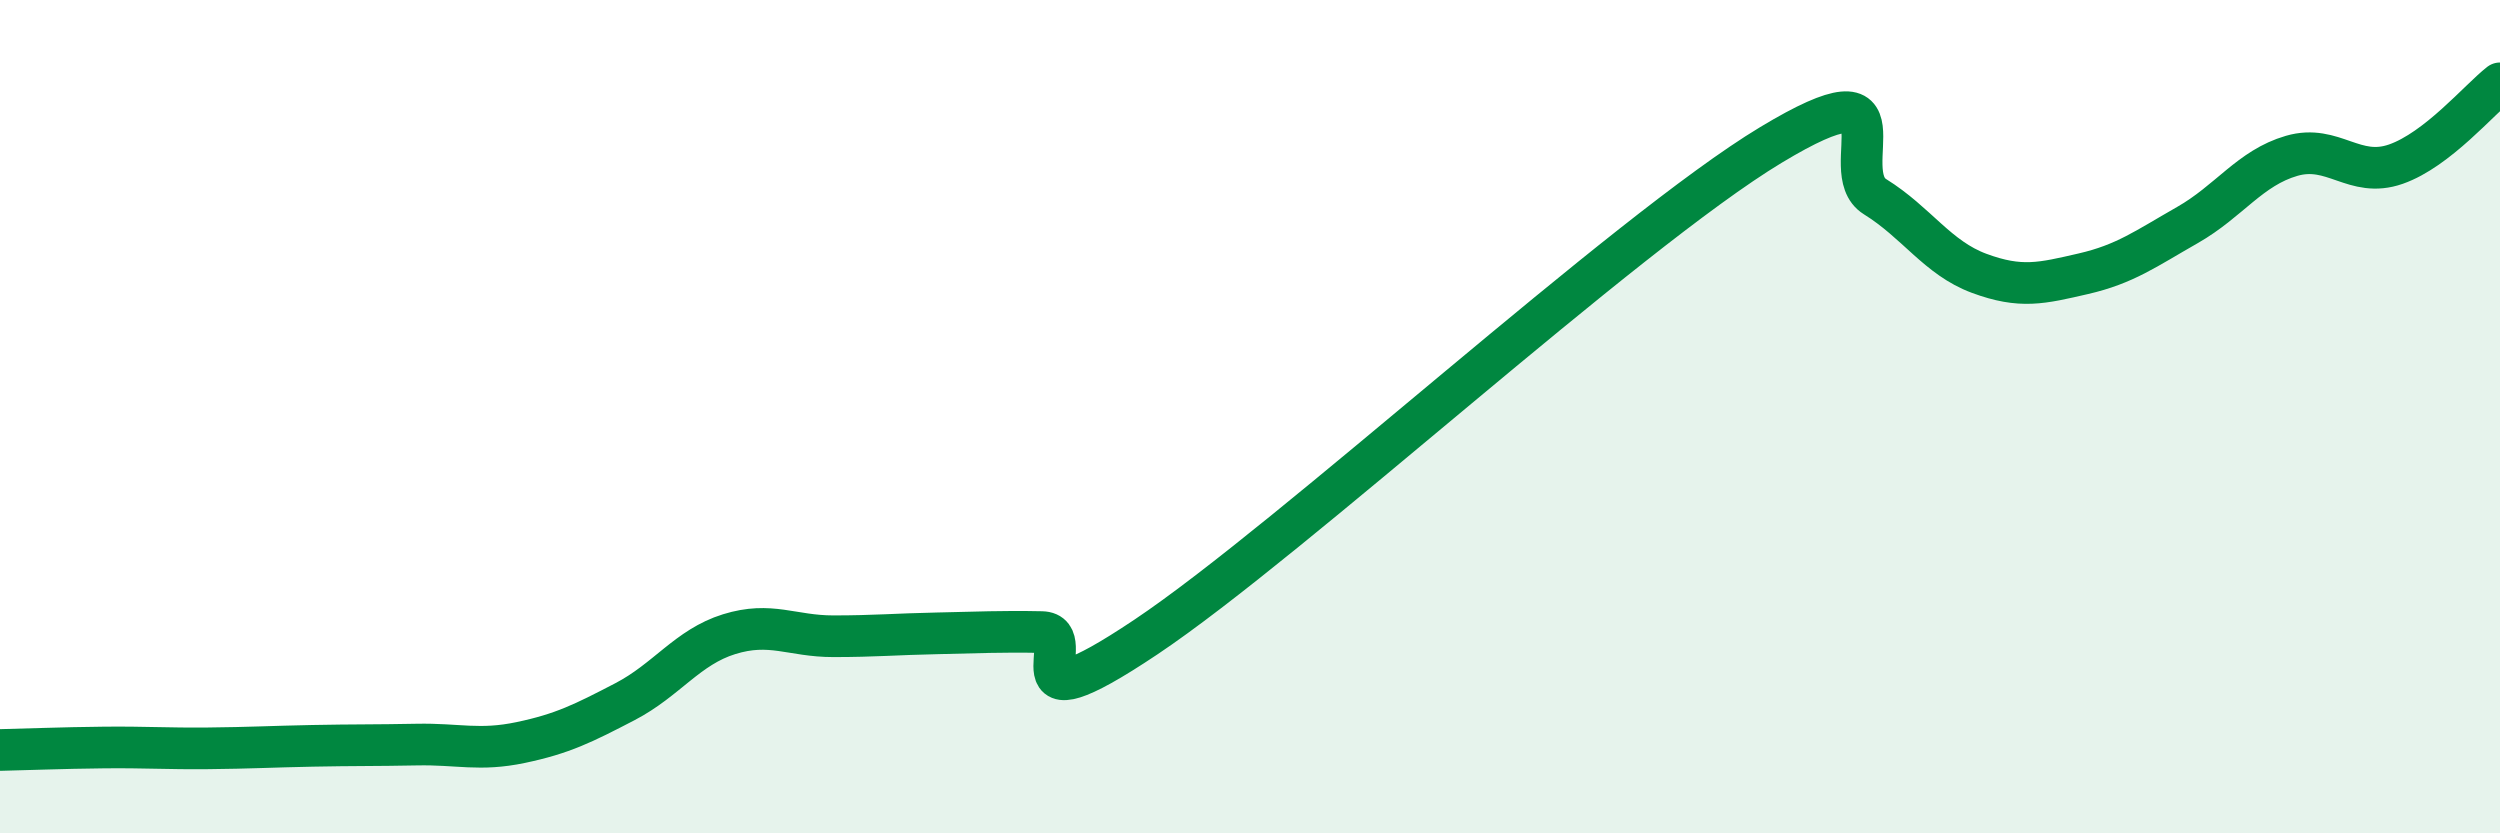 
    <svg width="60" height="20" viewBox="0 0 60 20" xmlns="http://www.w3.org/2000/svg">
      <path
        d="M 0,18 C 0.5,17.99 1.5,17.95 2.5,17.94 C 3.5,17.93 4,17.97 5,17.96 C 6,17.95 6.5,17.92 7.5,17.9 C 8.5,17.88 9,17.89 10,17.87 C 11,17.85 11.5,18.03 12.5,17.82 C 13.5,17.61 14,17.36 15,16.84 C 16,16.32 16.5,15.53 17.5,15.22 C 18.5,14.91 19,15.27 20,15.27 C 21,15.27 21.5,15.22 22.5,15.2 C 23.5,15.18 24,15.15 25,15.17 C 26,15.19 24,17.63 27.5,15.29 C 31,12.95 39,5.59 42.5,3.48 C 46,1.37 44,4.1 45,4.72 C 46,5.34 46.5,6.19 47.5,6.56 C 48.5,6.93 49,6.8 50,6.57 C 51,6.34 51.5,5.97 52.5,5.4 C 53.5,4.83 54,4.03 55,3.74 C 56,3.45 56.5,4.29 57.5,3.94 C 58.5,3.59 59.5,2.39 60,2L60 20L0 20Z"
        fill="#008740"
        opacity="0.1"
        stroke-linecap="round"
        stroke-linejoin="round"
      />
      <path
        d="M 0,18 C 0.5,17.99 1.5,17.95 2.5,17.94 C 3.5,17.93 4,17.97 5,17.96 C 6,17.95 6.5,17.92 7.5,17.9 C 8.5,17.88 9,17.89 10,17.87 C 11,17.85 11.5,18.03 12.5,17.82 C 13.5,17.61 14,17.36 15,16.84 C 16,16.32 16.5,15.53 17.5,15.22 C 18.5,14.91 19,15.27 20,15.27 C 21,15.27 21.5,15.22 22.5,15.2 C 23.5,15.18 24,15.15 25,15.17 C 26,15.19 24,17.63 27.5,15.29 C 31,12.95 39,5.59 42.5,3.48 C 46,1.37 44,4.1 45,4.72 C 46,5.34 46.5,6.19 47.5,6.56 C 48.5,6.93 49,6.8 50,6.57 C 51,6.34 51.5,5.97 52.5,5.4 C 53.5,4.83 54,4.03 55,3.74 C 56,3.45 56.5,4.29 57.5,3.94 C 58.5,3.59 59.5,2.39 60,2"
        stroke="#008740"
        stroke-width="1"
        fill="none"
        stroke-linecap="round"
        stroke-linejoin="round"
      />
    </svg>
  